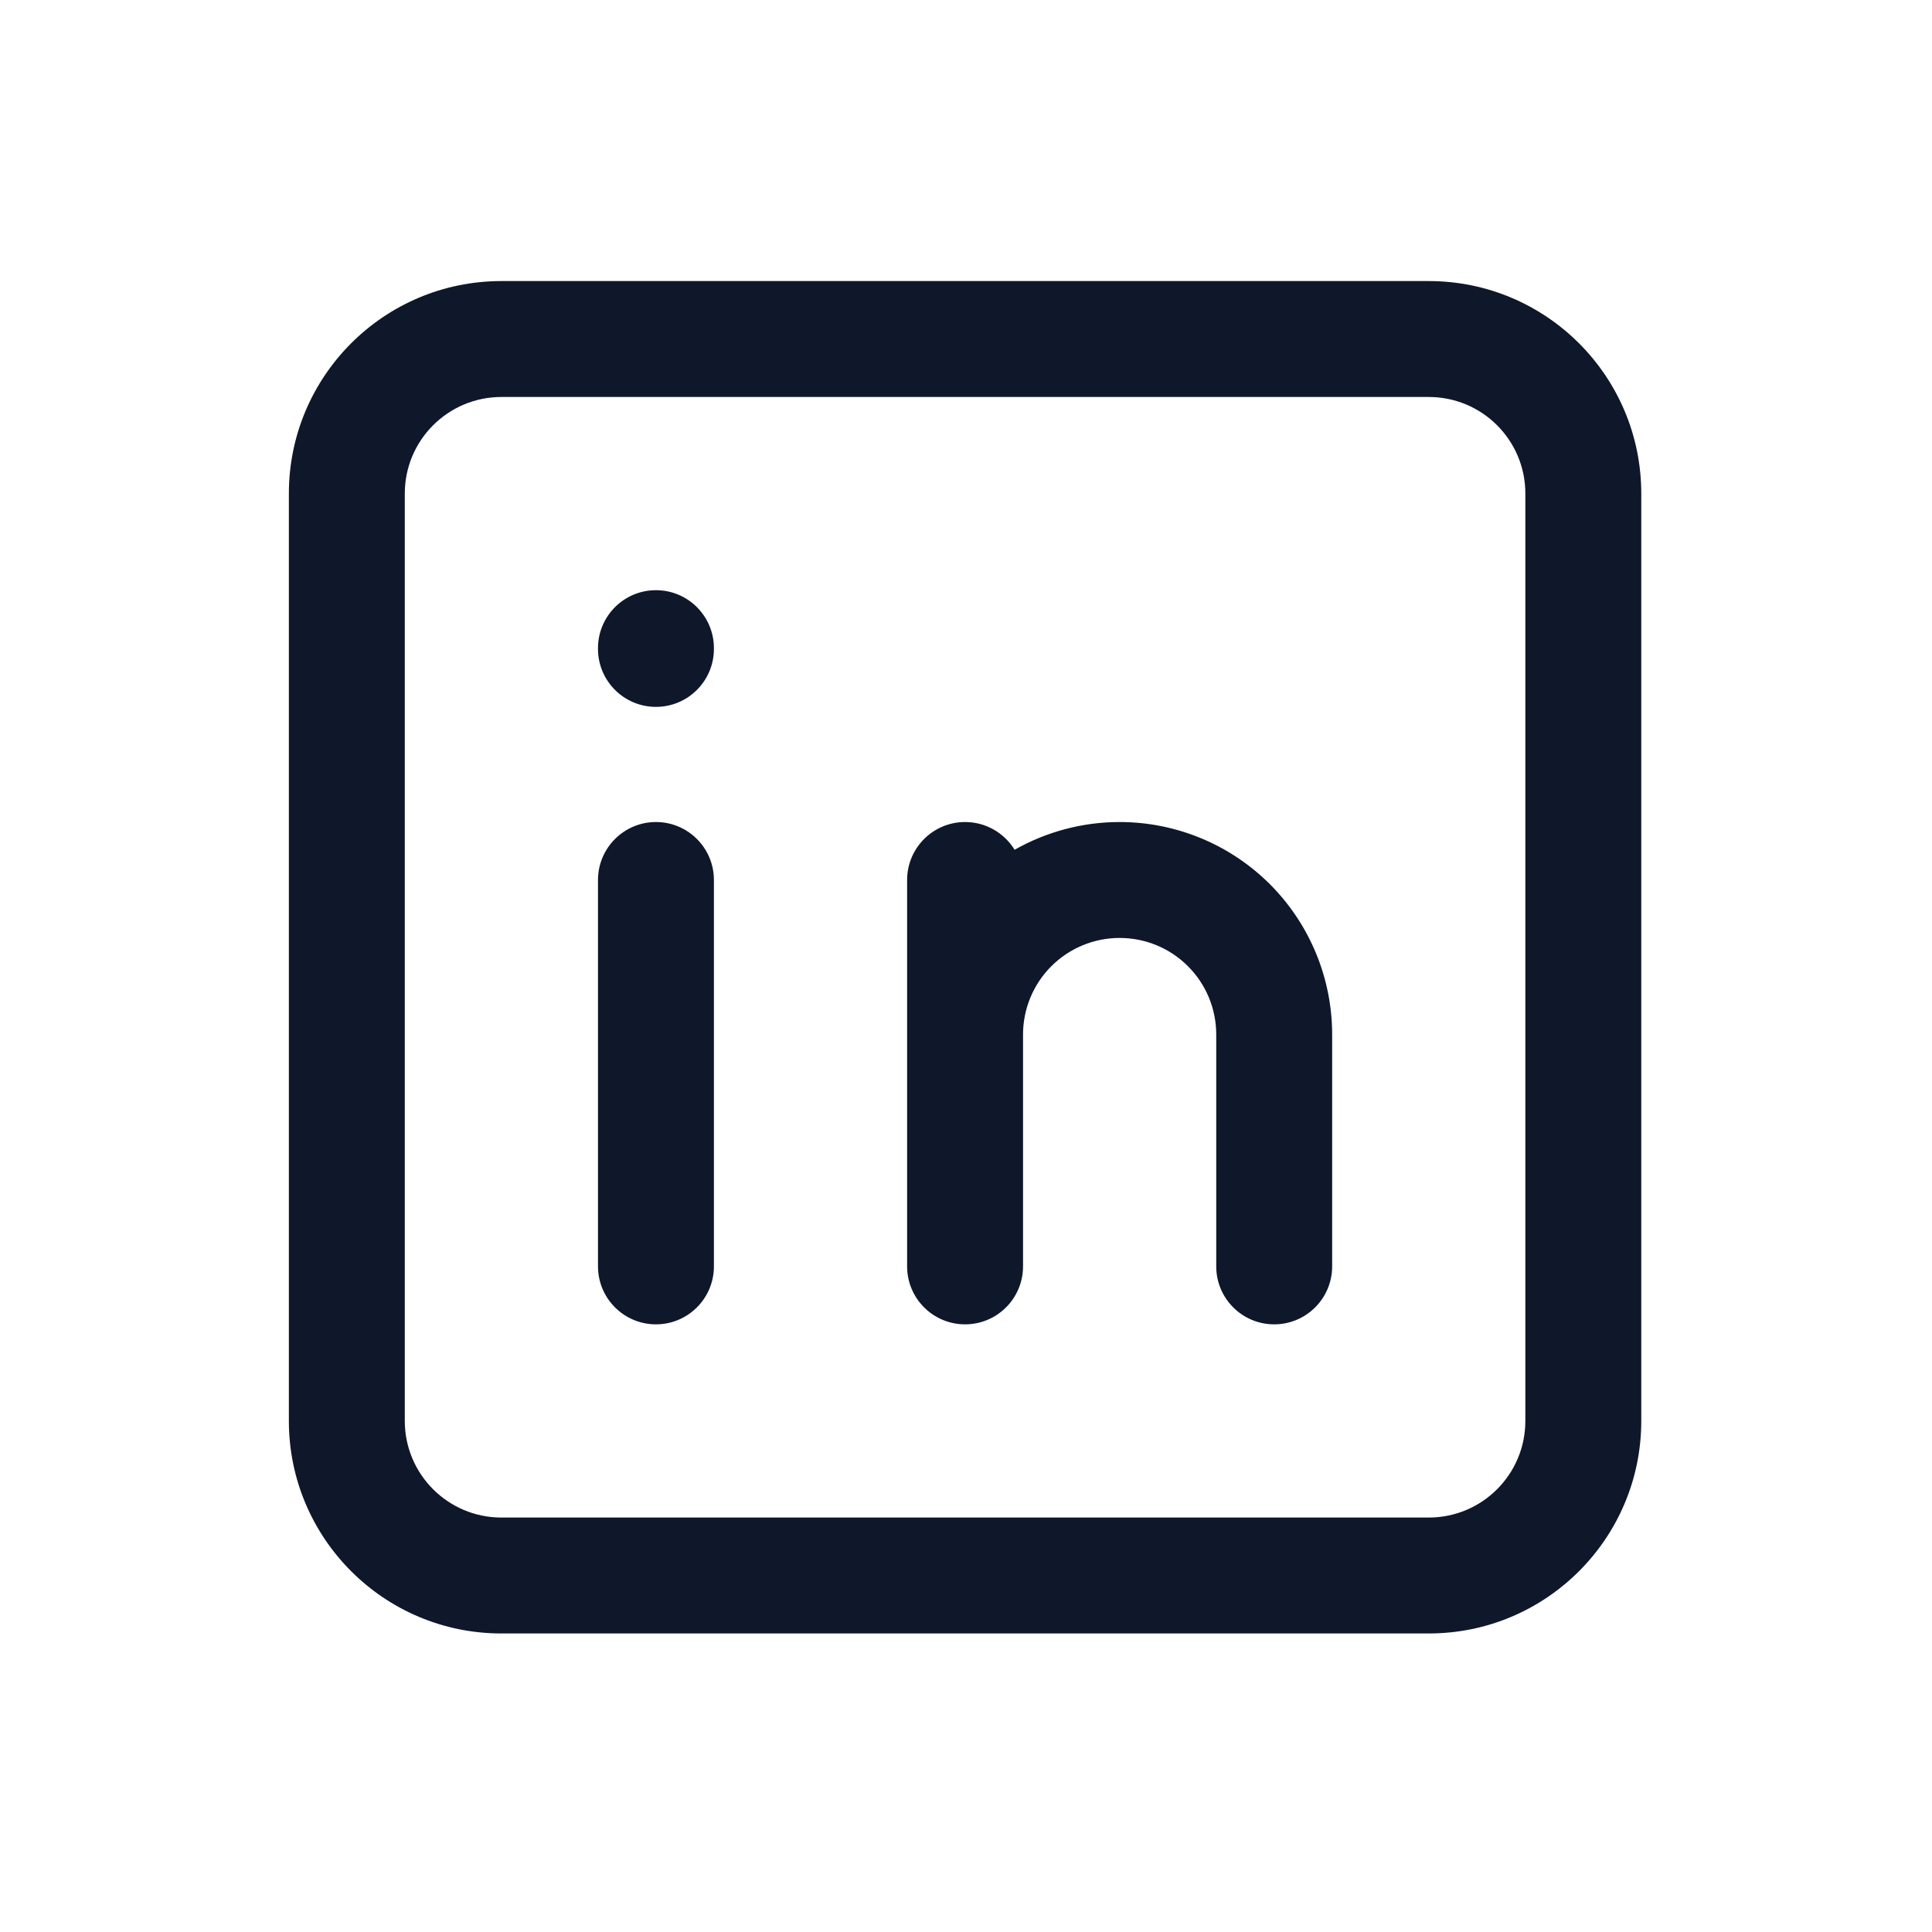 <svg width="25" height="25" viewBox="0 0 25 25" fill="none" xmlns="http://www.w3.org/2000/svg">
<path d="M8.488 10.637C8.902 10.637 9.238 10.973 9.238 11.387V16.387C9.238 16.801 8.902 17.137 8.488 17.137C8.074 17.137 7.738 16.801 7.738 16.387V11.387C7.738 10.973 8.074 10.637 8.488 10.637Z" fill="#0F172A"/>
<path d="M9.238 8.387C9.238 7.973 8.902 7.637 8.488 7.637C8.074 7.637 7.738 7.973 7.738 8.387V8.397C7.738 8.811 8.074 9.147 8.488 9.147C8.902 9.147 9.238 8.811 9.238 8.397V8.387Z" fill="#0F172A"/>
<path d="M13.129 10.996C12.997 10.781 12.759 10.637 12.488 10.637C12.074 10.637 11.738 10.973 11.738 11.387V16.387C11.738 16.801 12.074 17.137 12.488 17.137C12.902 17.137 13.238 16.801 13.238 16.387V13.387C13.238 13.055 13.37 12.737 13.604 12.503C13.839 12.268 14.157 12.137 14.488 12.137C14.82 12.137 15.138 12.268 15.372 12.503C15.607 12.737 15.738 13.055 15.738 13.387V16.387C15.738 16.801 16.074 17.137 16.488 17.137C16.902 17.137 17.238 16.801 17.238 16.387V13.387C17.238 12.657 16.948 11.958 16.433 11.442C15.917 10.927 15.218 10.637 14.488 10.637C14.007 10.637 13.54 10.763 13.129 10.996Z" fill="#0F172A"/>
<path fill-rule="evenodd" clip-rule="evenodd" d="M3.738 6.387C3.738 4.868 4.97 3.637 6.488 3.637H18.488C20.007 3.637 21.238 4.868 21.238 6.387V18.387C21.238 19.905 20.007 21.137 18.488 21.137H6.488C4.97 21.137 3.738 19.905 3.738 18.387V6.387ZM6.488 5.137C5.798 5.137 5.238 5.696 5.238 6.387V18.387C5.238 19.077 5.798 19.637 6.488 19.637H18.488C19.179 19.637 19.738 19.077 19.738 18.387V6.387C19.738 5.696 19.179 5.137 18.488 5.137H6.488Z" fill="#0F172A"/>
</svg>

